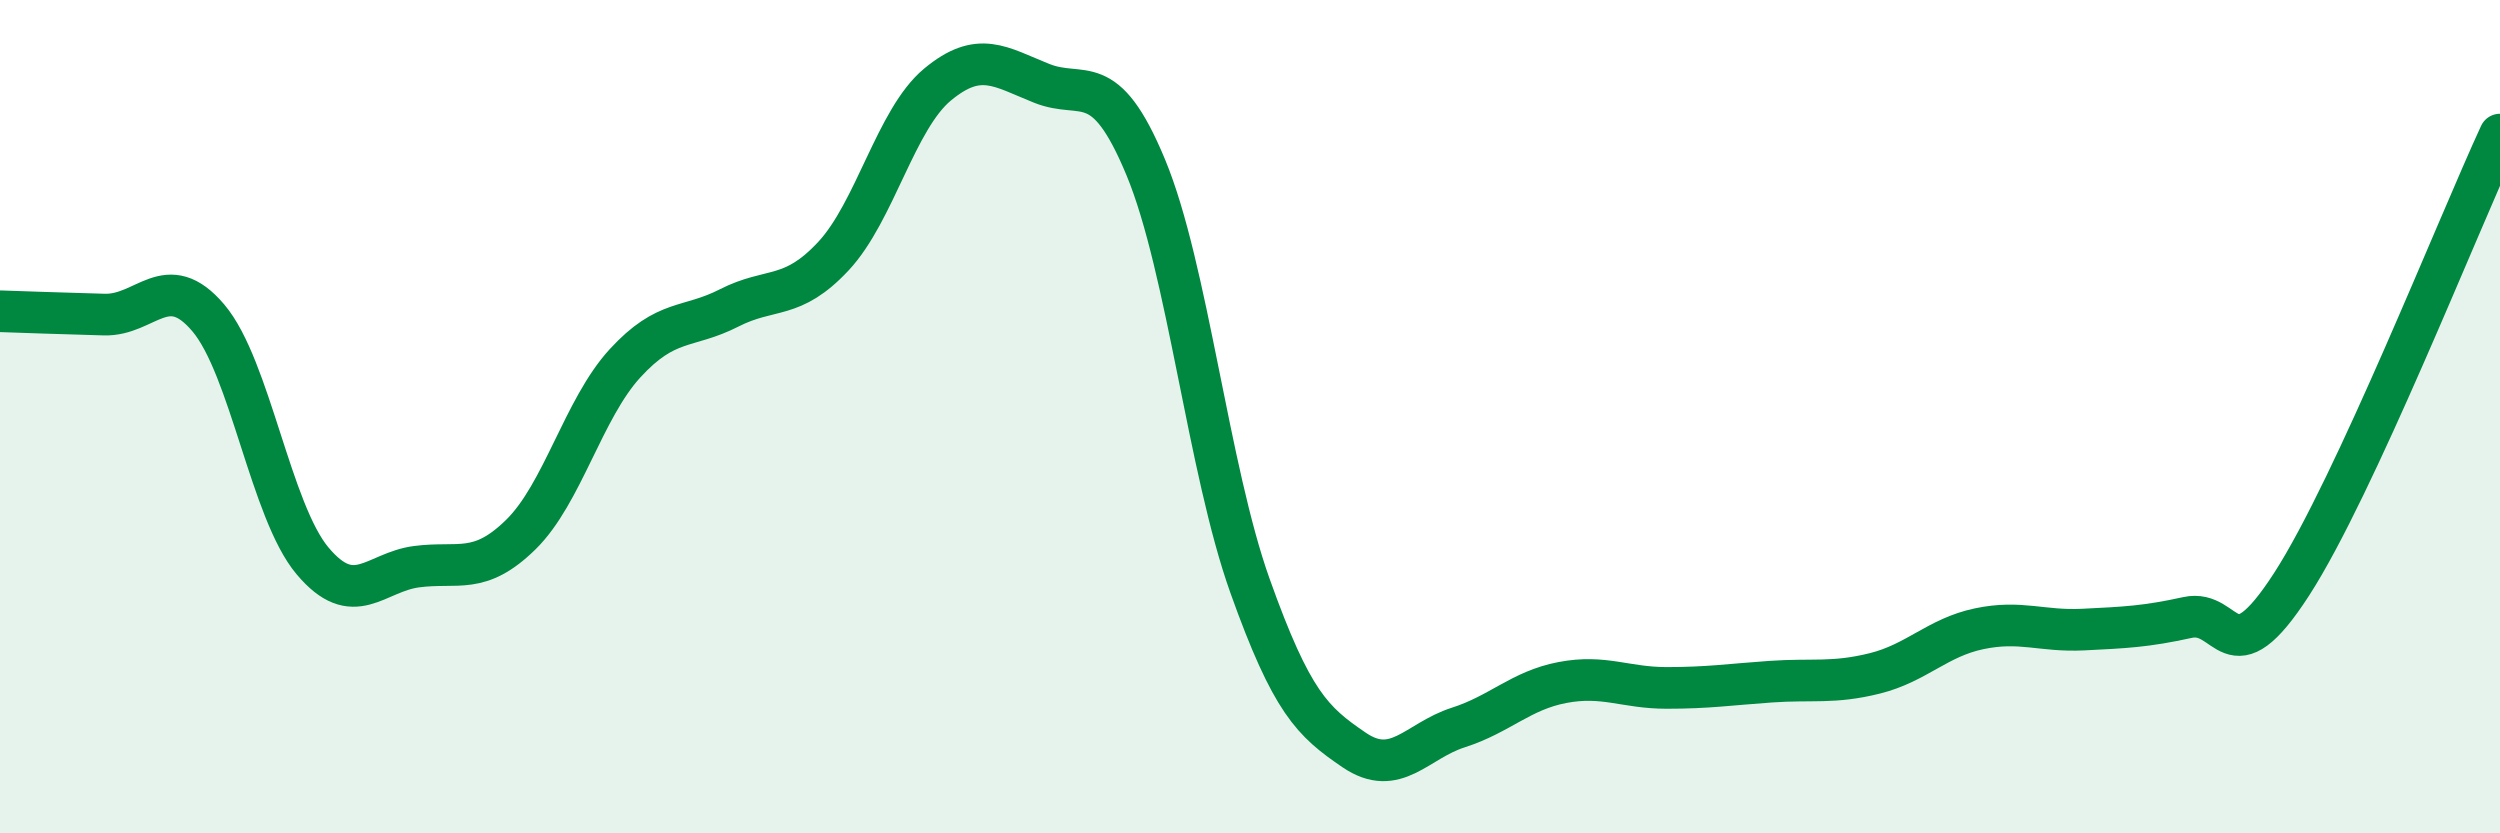 
    <svg width="60" height="20" viewBox="0 0 60 20" xmlns="http://www.w3.org/2000/svg">
      <path
        d="M 0,7.47 C 0.5,7.49 1.5,7.52 2.5,7.55 C 3.5,7.58 4,6.45 5,7.63 C 6,8.81 6.5,12.27 7.5,13.46 C 8.5,14.65 9,13.73 10,13.6 C 11,13.47 11.5,13.81 12.5,12.83 C 13.5,11.85 14,9.81 15,8.72 C 16,7.63 16.5,7.9 17.5,7.39 C 18.5,6.88 19,7.22 20,6.15 C 21,5.08 21.5,2.86 22.5,2.03 C 23.5,1.2 24,1.6 25,2 C 26,2.4 26.5,1.61 27.5,4.02 C 28.5,6.43 29,11.26 30,14.06 C 31,16.86 31.5,17.32 32.5,18 C 33.5,18.68 34,17.78 35,17.46 C 36,17.14 36.5,16.57 37.5,16.38 C 38.5,16.19 39,16.51 40,16.51 C 41,16.51 41.5,16.43 42.5,16.36 C 43.5,16.29 44,16.41 45,16.16 C 46,15.91 46.5,15.3 47.5,15.09 C 48.5,14.88 49,15.16 50,15.11 C 51,15.06 51.5,15.04 52.5,14.82 C 53.5,14.6 53.5,16.34 55,14.02 C 56.5,11.7 59,5.39 60,3.23L60 20L0 20Z"
        fill="#008740"
        opacity="0.1"
        stroke-linecap="round"
        stroke-linejoin="round"
      />
      <path
        d="M 0,7.47 C 0.5,7.49 1.5,7.52 2.5,7.55 C 3.5,7.58 4,6.45 5,7.63 C 6,8.81 6.5,12.27 7.5,13.46 C 8.5,14.65 9,13.73 10,13.6 C 11,13.47 11.5,13.81 12.5,12.83 C 13.5,11.85 14,9.81 15,8.72 C 16,7.63 16.5,7.9 17.5,7.39 C 18.5,6.88 19,7.22 20,6.15 C 21,5.08 21.5,2.86 22.5,2.03 C 23.5,1.2 24,1.6 25,2 C 26,2.4 26.5,1.61 27.5,4.02 C 28.5,6.43 29,11.26 30,14.06 C 31,16.86 31.5,17.32 32.5,18 C 33.5,18.68 34,17.78 35,17.46 C 36,17.14 36.5,16.57 37.5,16.38 C 38.5,16.19 39,16.51 40,16.51 C 41,16.51 41.5,16.43 42.5,16.36 C 43.5,16.29 44,16.41 45,16.16 C 46,15.91 46.5,15.3 47.5,15.09 C 48.5,14.88 49,15.16 50,15.11 C 51,15.06 51.5,15.04 52.5,14.82 C 53.5,14.6 53.5,16.34 55,14.02 C 56.5,11.7 59,5.39 60,3.23"
        stroke="#008740"
        stroke-width="1"
        fill="none"
        stroke-linecap="round"
        stroke-linejoin="round"
      />
    </svg>
  